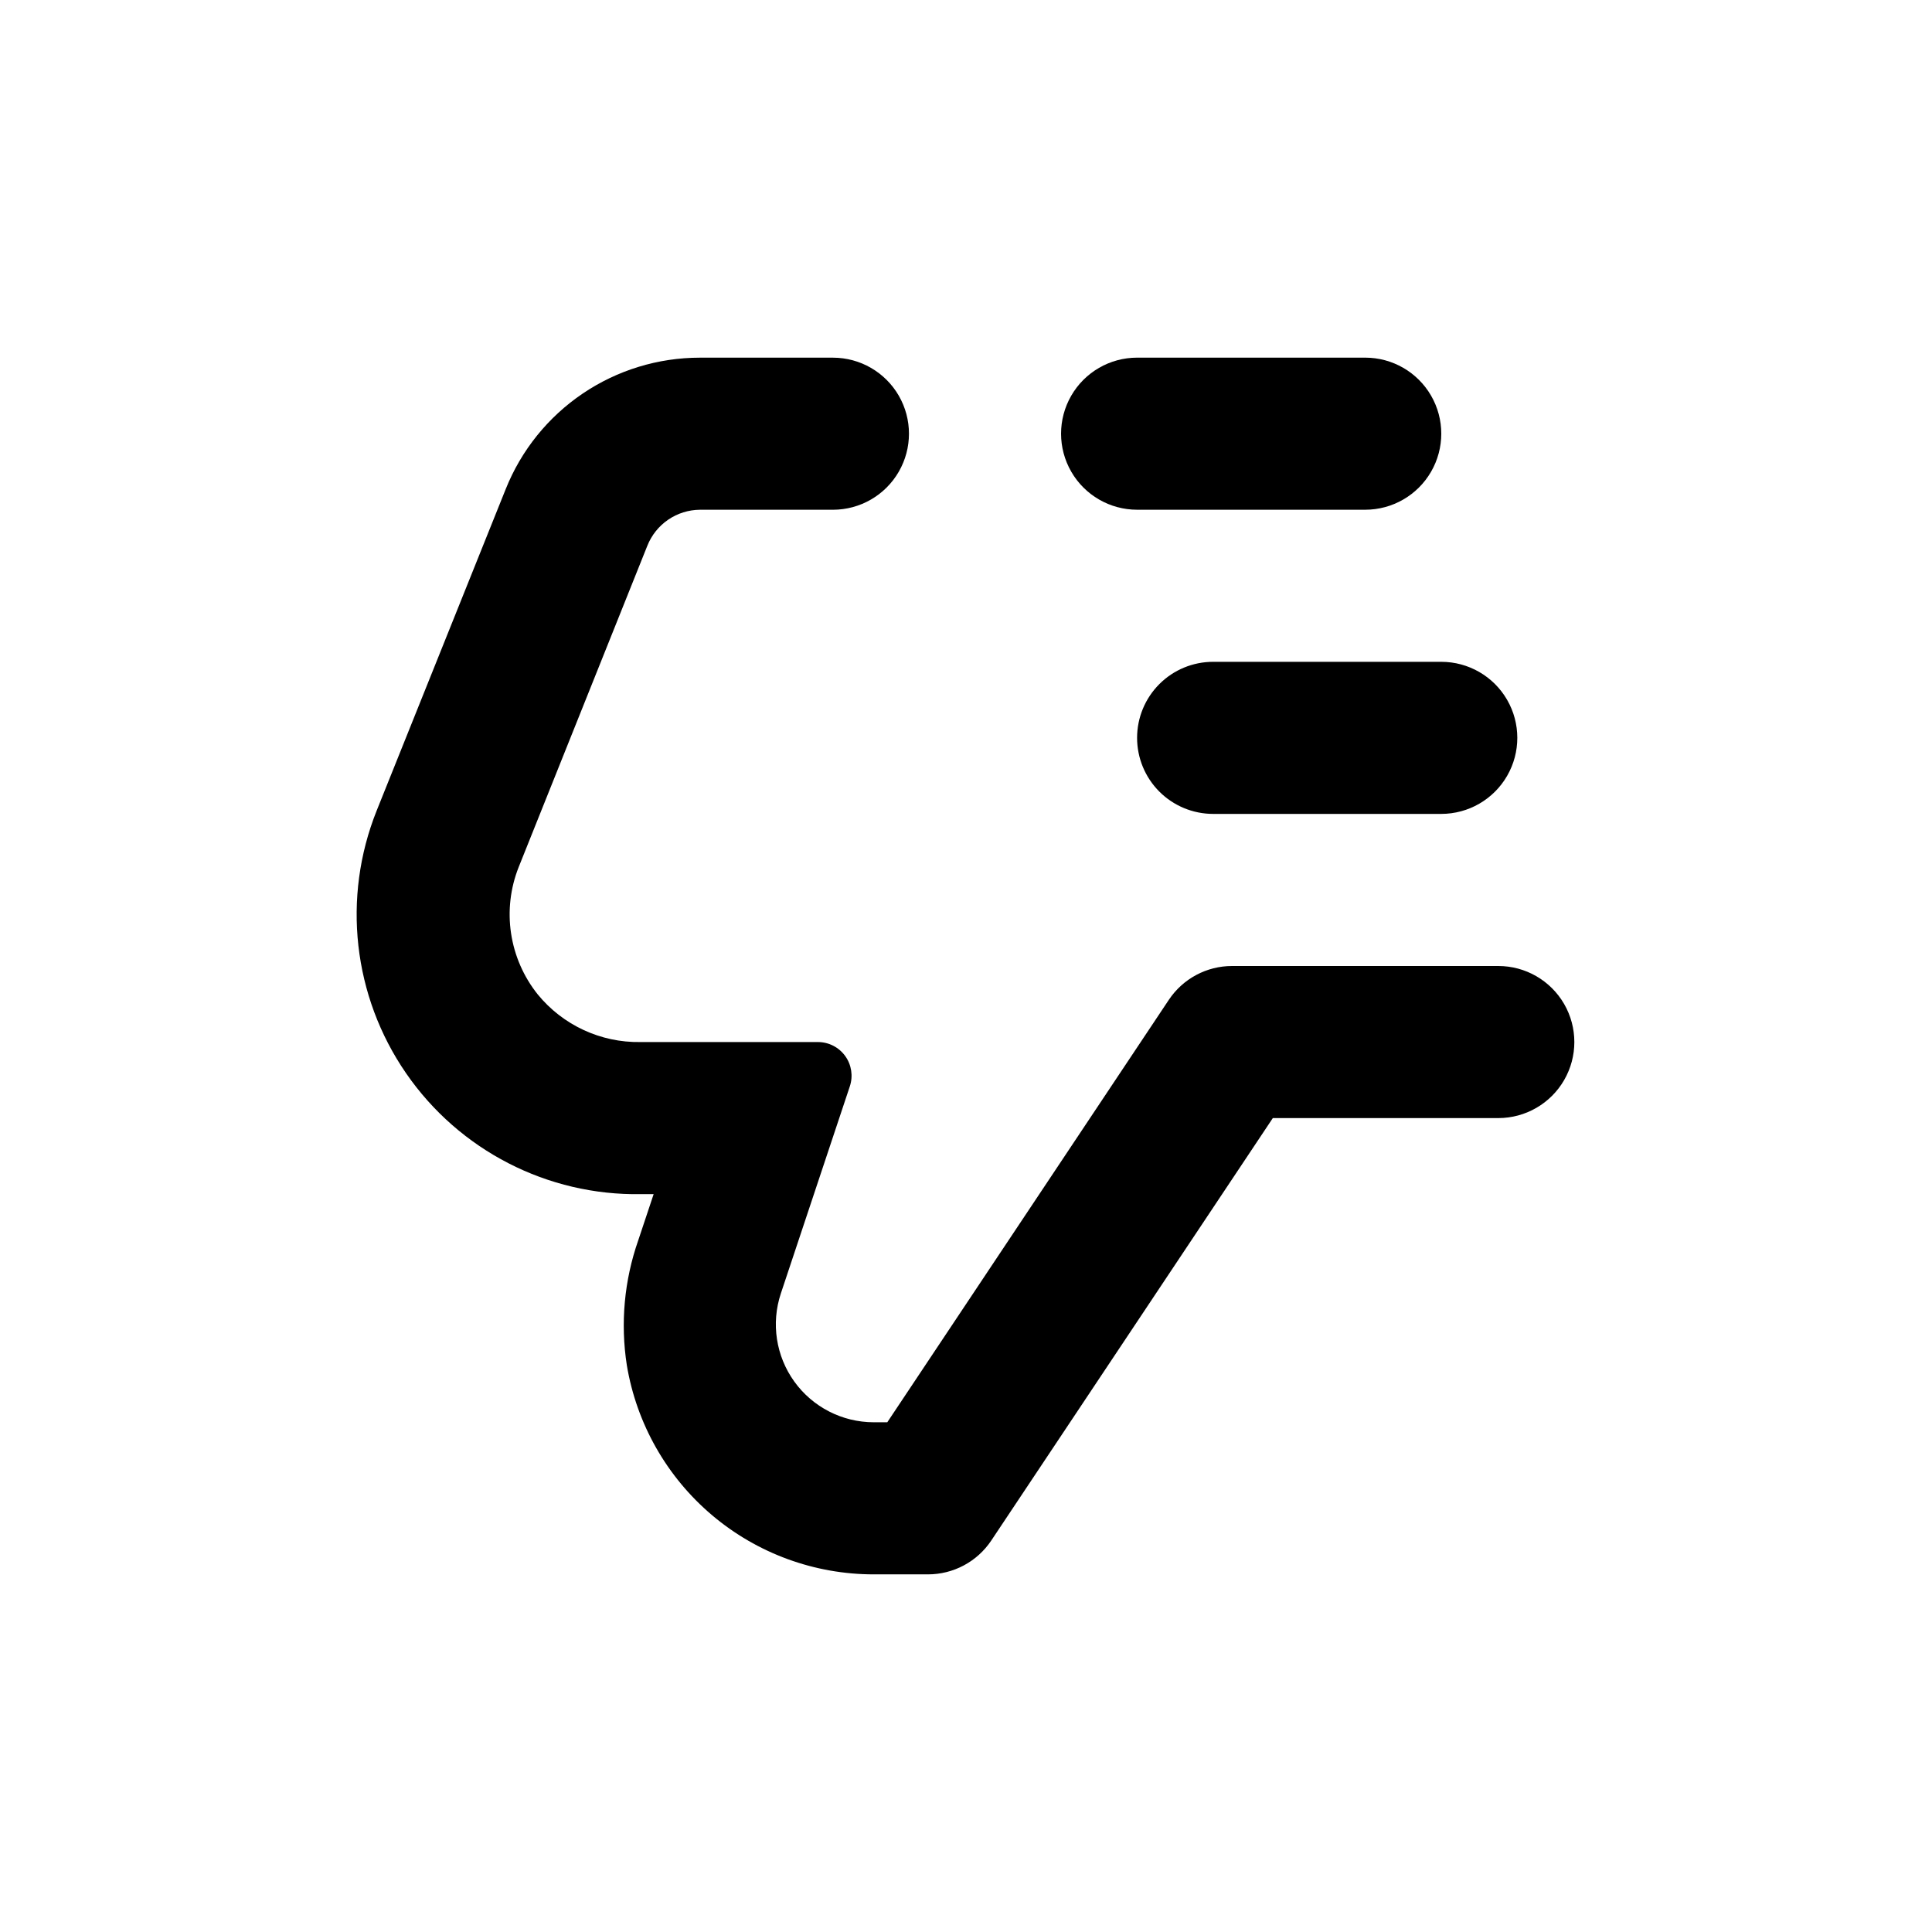 <?xml version="1.0" encoding="UTF-8"?>
<!-- Uploaded to: ICON Repo, www.iconrepo.com, Generator: ICON Repo Mixer Tools -->
<svg fill="#000000" width="800px" height="800px" version="1.1" viewBox="144 144 512 512" xmlns="http://www.w3.org/2000/svg">
 <g>
  <path d="m445.34 339.54c0 5.344 2.125 10.469 5.902 14.25 3.781 3.777 8.906 5.902 14.25 5.902h60.457c7.203 0 13.855-3.844 17.453-10.078 3.602-6.234 3.602-13.918 0-20.152-3.598-6.234-10.25-10.074-17.453-10.074h-60.457c-5.344 0-10.469 2.121-14.25 5.902-3.777 3.777-5.902 8.902-5.902 14.25z"/>
  <path d="m505.8 238.78h-60.457c-7.199 0-13.852 3.84-17.449 10.074-3.602 6.234-3.602 13.918 0 20.152 3.598 6.234 10.25 10.078 17.449 10.078h60.457c7.203 0 13.855-3.844 17.453-10.078 3.602-6.234 3.602-13.918 0-20.152-3.598-6.234-10.25-10.074-17.453-10.074z"/>
  <path d="m315.56 288.61c1.113-2.789 3.027-5.184 5.504-6.879 2.477-1.695 5.402-2.613 8.402-2.641h35.266c7.199 0 13.855-3.844 17.453-10.078 3.602-6.234 3.602-13.918 0-20.152-3.598-6.234-10.254-10.074-17.453-10.074h-35.266c-11.07 0-21.887 3.316-31.055 9.52-9.168 6.207-16.27 15.016-20.383 25.293l-34.211 85.242c-9.215 23.043-6.285 49.168 7.805 69.594 14.086 20.43 37.465 32.449 62.277 32.027h3.324l-4.082 12.242c-3.715 10.617-4.754 21.984-3.023 33.098 2.582 15.504 10.582 29.582 22.578 39.734 11.996 10.148 27.207 15.707 42.918 15.688h14.309c6.742 0.004 13.035-3.363 16.777-8.969l74.613-111.95h59.754c7.199 0 13.852-3.844 17.453-10.078 3.598-6.234 3.598-13.918 0-20.152-3.602-6.234-10.254-10.074-17.453-10.074h-70.535c-6.738-0.008-13.035 3.359-16.777 8.965l-74.613 111.95h-3.629c-8.324-0.016-16.137-4.023-21.004-10.777-4.867-6.75-6.199-15.43-3.582-23.332l18.289-54.914c0.906-2.723 0.453-5.711-1.227-8.039-1.676-2.324-4.367-3.703-7.238-3.699h-47.004c-10.543 0.184-20.59-4.477-27.258-12.648-3.734-4.676-6.168-10.254-7.051-16.172-0.887-5.922-0.191-11.969 2.016-17.531z"/>
 </g>
</svg>